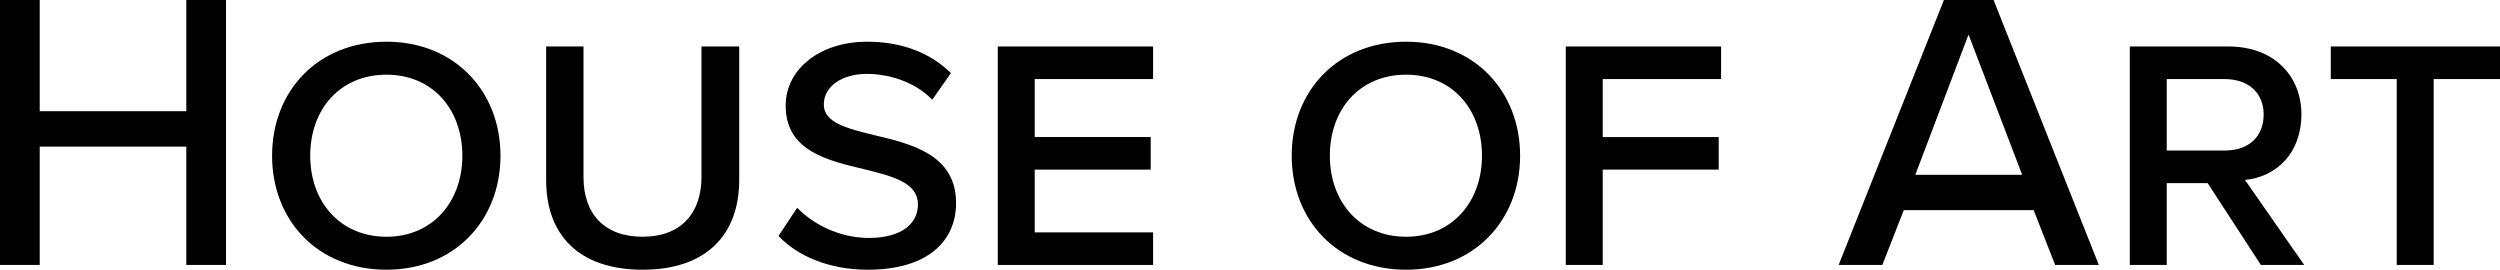<!-- Generator: Adobe Illustrator 22.0.1, SVG Export Plug-In  -->
<svg version="1.1"
	 xmlns="http://www.w3.org/2000/svg" xmlns:xlink="http://www.w3.org/1999/xlink" xmlns:a="http://ns.adobe.com/AdobeSVGViewerExtensions/3.0/"
	 x="0px" y="0px" width="529.173px" height="57.09px" viewBox="0 0 529.173 57.09"
	 style="enable-background:new 0 0 529.173 57.09;" xml:space="preserve">
<defs>
</defs>
<g>
	<path d="M39.434,31.026H8.408v25.056H0V0h8.408v23.542h31.026V0h8.408v56.082h-8.408V31.026z"/>
	<path d="M81.807,8.828c14.378,0,24.131,10.426,24.131,24.131S96.185,57.09,81.807,57.09c-14.546,0-24.215-10.426-24.215-24.131
		S67.261,8.828,81.807,8.828z M81.807,15.808c-9.837,0-16.143,7.315-16.143,17.152c0,9.753,6.306,17.152,16.143,17.152
		c9.753,0,16.059-7.399,16.059-17.152C97.866,23.123,91.56,15.808,81.807,15.808z"/>
	<path d="M115.604,9.837h7.903V37.5c0,7.736,4.372,12.612,12.528,12.612c7.988,0,12.444-4.877,12.444-12.612V9.837h7.988v28.251
		c0,11.519-6.894,19.002-20.432,19.002c-13.705,0-20.431-7.567-20.431-18.918V9.837z"/>
	<path d="M168.74,43.974c3.111,3.279,8.744,6.39,15.134,6.39c7.399,0,10.426-3.363,10.426-7.062c0-4.709-5.381-5.97-11.351-7.483
		c-7.819-1.85-16.648-3.868-16.648-13.453c0-7.735,7.231-13.537,17.236-13.537c7.652,0,13.537,2.523,17.741,6.643l-3.952,5.633
		c-3.447-3.615-8.913-5.465-13.873-5.465c-5.297,0-9.081,2.691-9.081,6.475c0,3.867,4.877,5.045,10.594,6.474
		c7.903,1.85,17.404,4.12,17.404,14.377c0,8.156-6.138,14.126-18.666,14.126c-8.408,0-15.05-3.027-18.918-7.147L168.74,43.974z"/>
	<path d="M211.198,9.837h32.876v6.895h-25.056v12.276h24.552v6.894h-24.552v13.284h25.056v6.894h-32.876V9.837z"/>
	<path d="M297.629,8.828c14.378,0,24.131,10.426,24.131,24.131s-9.753,24.131-24.131,24.131c-14.546,0-24.215-10.426-24.215-24.131
		S283.083,8.828,297.629,8.828z M297.629,15.808c-9.837,0-16.143,7.315-16.143,17.152c0,9.753,6.306,17.152,16.143,17.152
		c9.754,0,16.06-7.399,16.06-17.152C313.689,23.123,307.383,15.808,297.629,15.808z"/>
	<path d="M331.427,9.837h32.876v6.895h-25.056v12.276h24.552v6.894h-24.552v20.179h-7.819V9.837z"/>
	<path d="M430.468,44.478h-27.494l-4.54,11.603h-9.249L411.466,0h10.51l22.281,56.082h-9.248L430.468,44.478z M405.413,36.995
		h22.617l-11.351-29.68L405.413,36.995z"/>
	<path d="M467.292,38.761h-8.66v17.32h-7.819V9.837h20.852c9.837,0,15.471,6.391,15.471,14.378c0,8.156-5.213,13.201-11.94,13.873
		l12.528,17.993h-9.165L467.292,38.761z M470.823,16.733h-12.192v15.134h12.192c5.465,0,8.324-3.195,8.324-7.651
		C479.147,19.843,476.12,16.733,470.823,16.733z"/>
	<path d="M507.312,16.733h-13.958V9.837h35.819v6.895h-14.042v39.349h-7.819V16.733z"/>
</g>
</svg>